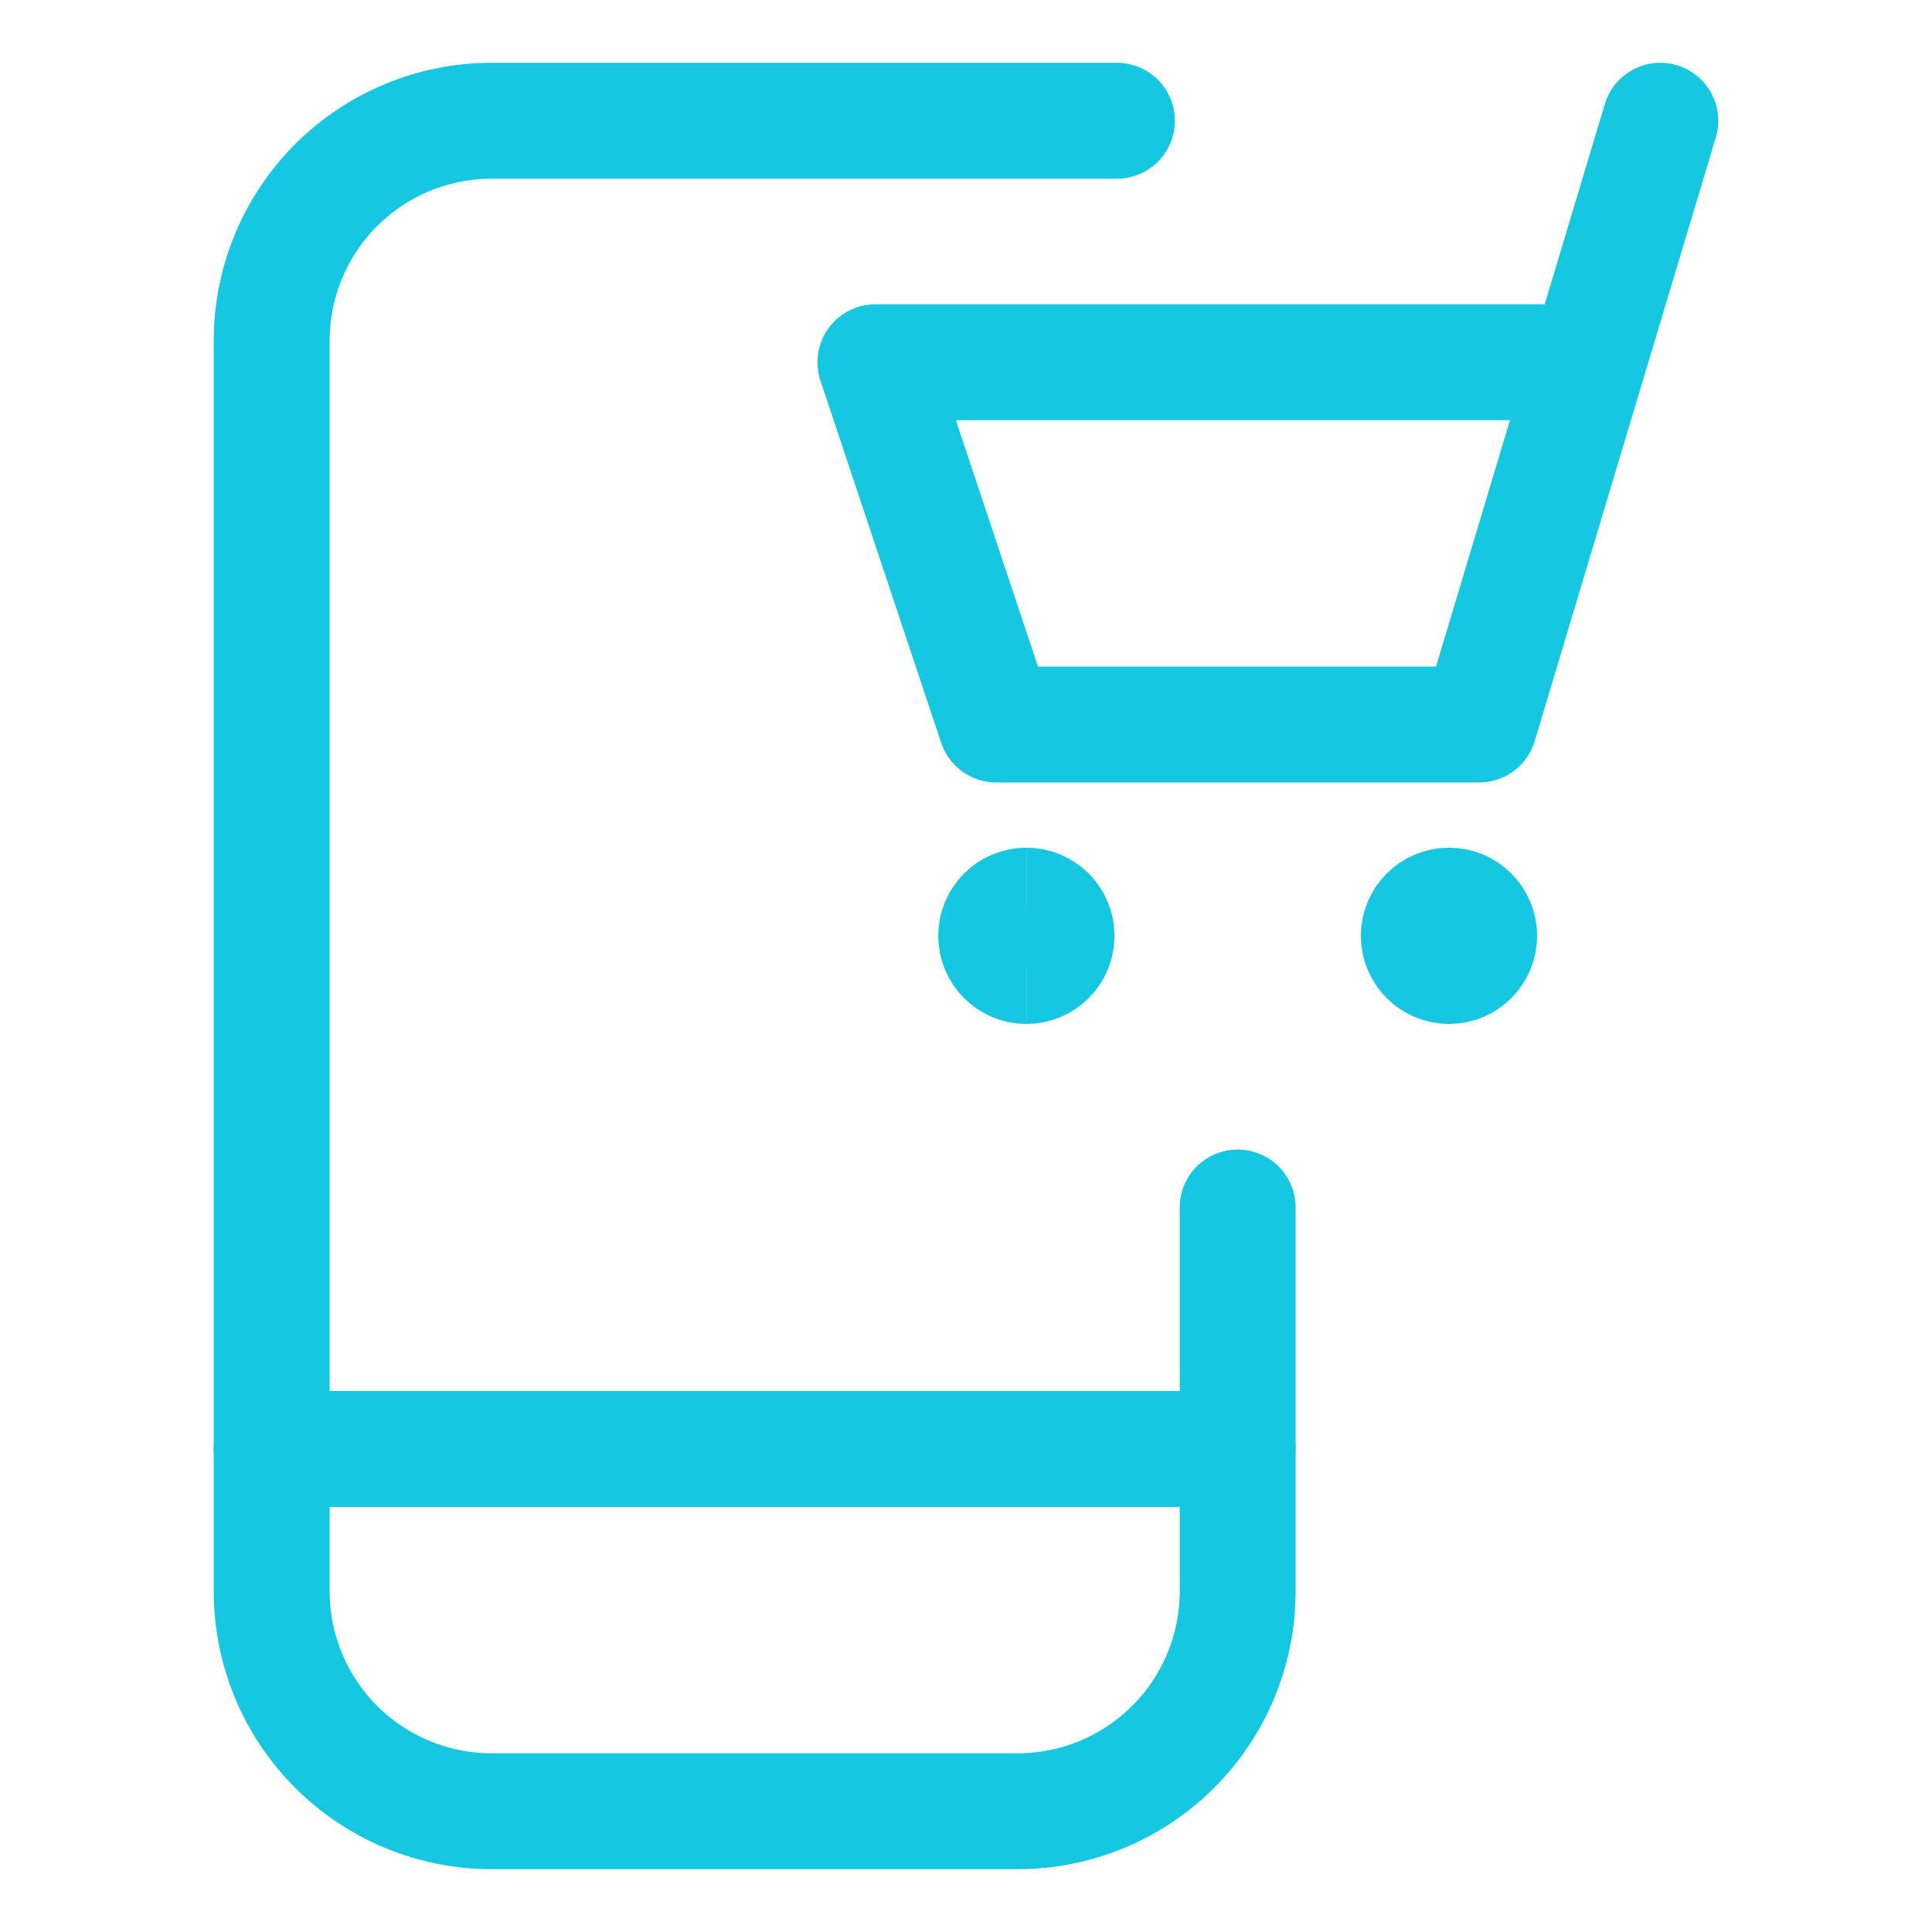 <svg width="50" height="50" viewBox="0 0 50 50" fill="none" xmlns="http://www.w3.org/2000/svg">
<path d="M32.031 31.25V41.181C32.031 42.691 31.431 44.139 30.363 45.207C29.295 46.274 27.848 46.874 26.337 46.875H12.723C11.213 46.874 9.765 46.274 8.698 45.207C7.631 44.139 7.031 42.691 7.031 41.181V8.817C7.031 7.307 7.631 5.859 8.698 4.792C9.766 3.725 11.213 3.125 12.723 3.125H28.906" stroke="#16C7E1" stroke-width="3" stroke-linecap="round" stroke-linejoin="round"/>
<path d="M7.031 37.5H32.031" stroke="#16C7E1" stroke-width="3" stroke-linecap="round" stroke-linejoin="round"/>
<path d="M42.969 3.125L38.281 18.75H25.781L22.656 9.375H41.094" stroke="#16C7E1" stroke-width="3" stroke-linecap="round" stroke-linejoin="round"/>
<path d="M26.562 25C26.131 25 25.781 24.65 25.781 24.219C25.781 23.787 26.131 23.438 26.562 23.438" stroke="#16C7E1" stroke-width="3"/>
<path d="M26.562 25C26.994 25 27.344 24.65 27.344 24.219C27.344 23.787 26.994 23.438 26.562 23.438" stroke="#16C7E1" stroke-width="3"/>
<path d="M37.5 25C37.069 25 36.719 24.65 36.719 24.219C36.719 23.787 37.069 23.438 37.5 23.438" stroke="#16C7E1" stroke-width="3"/>
<path d="M37.5 25C37.931 25 38.281 24.65 38.281 24.219C38.281 23.787 37.931 23.438 37.5 23.438" stroke="#16C7E1" stroke-width="3"/>
</svg>

